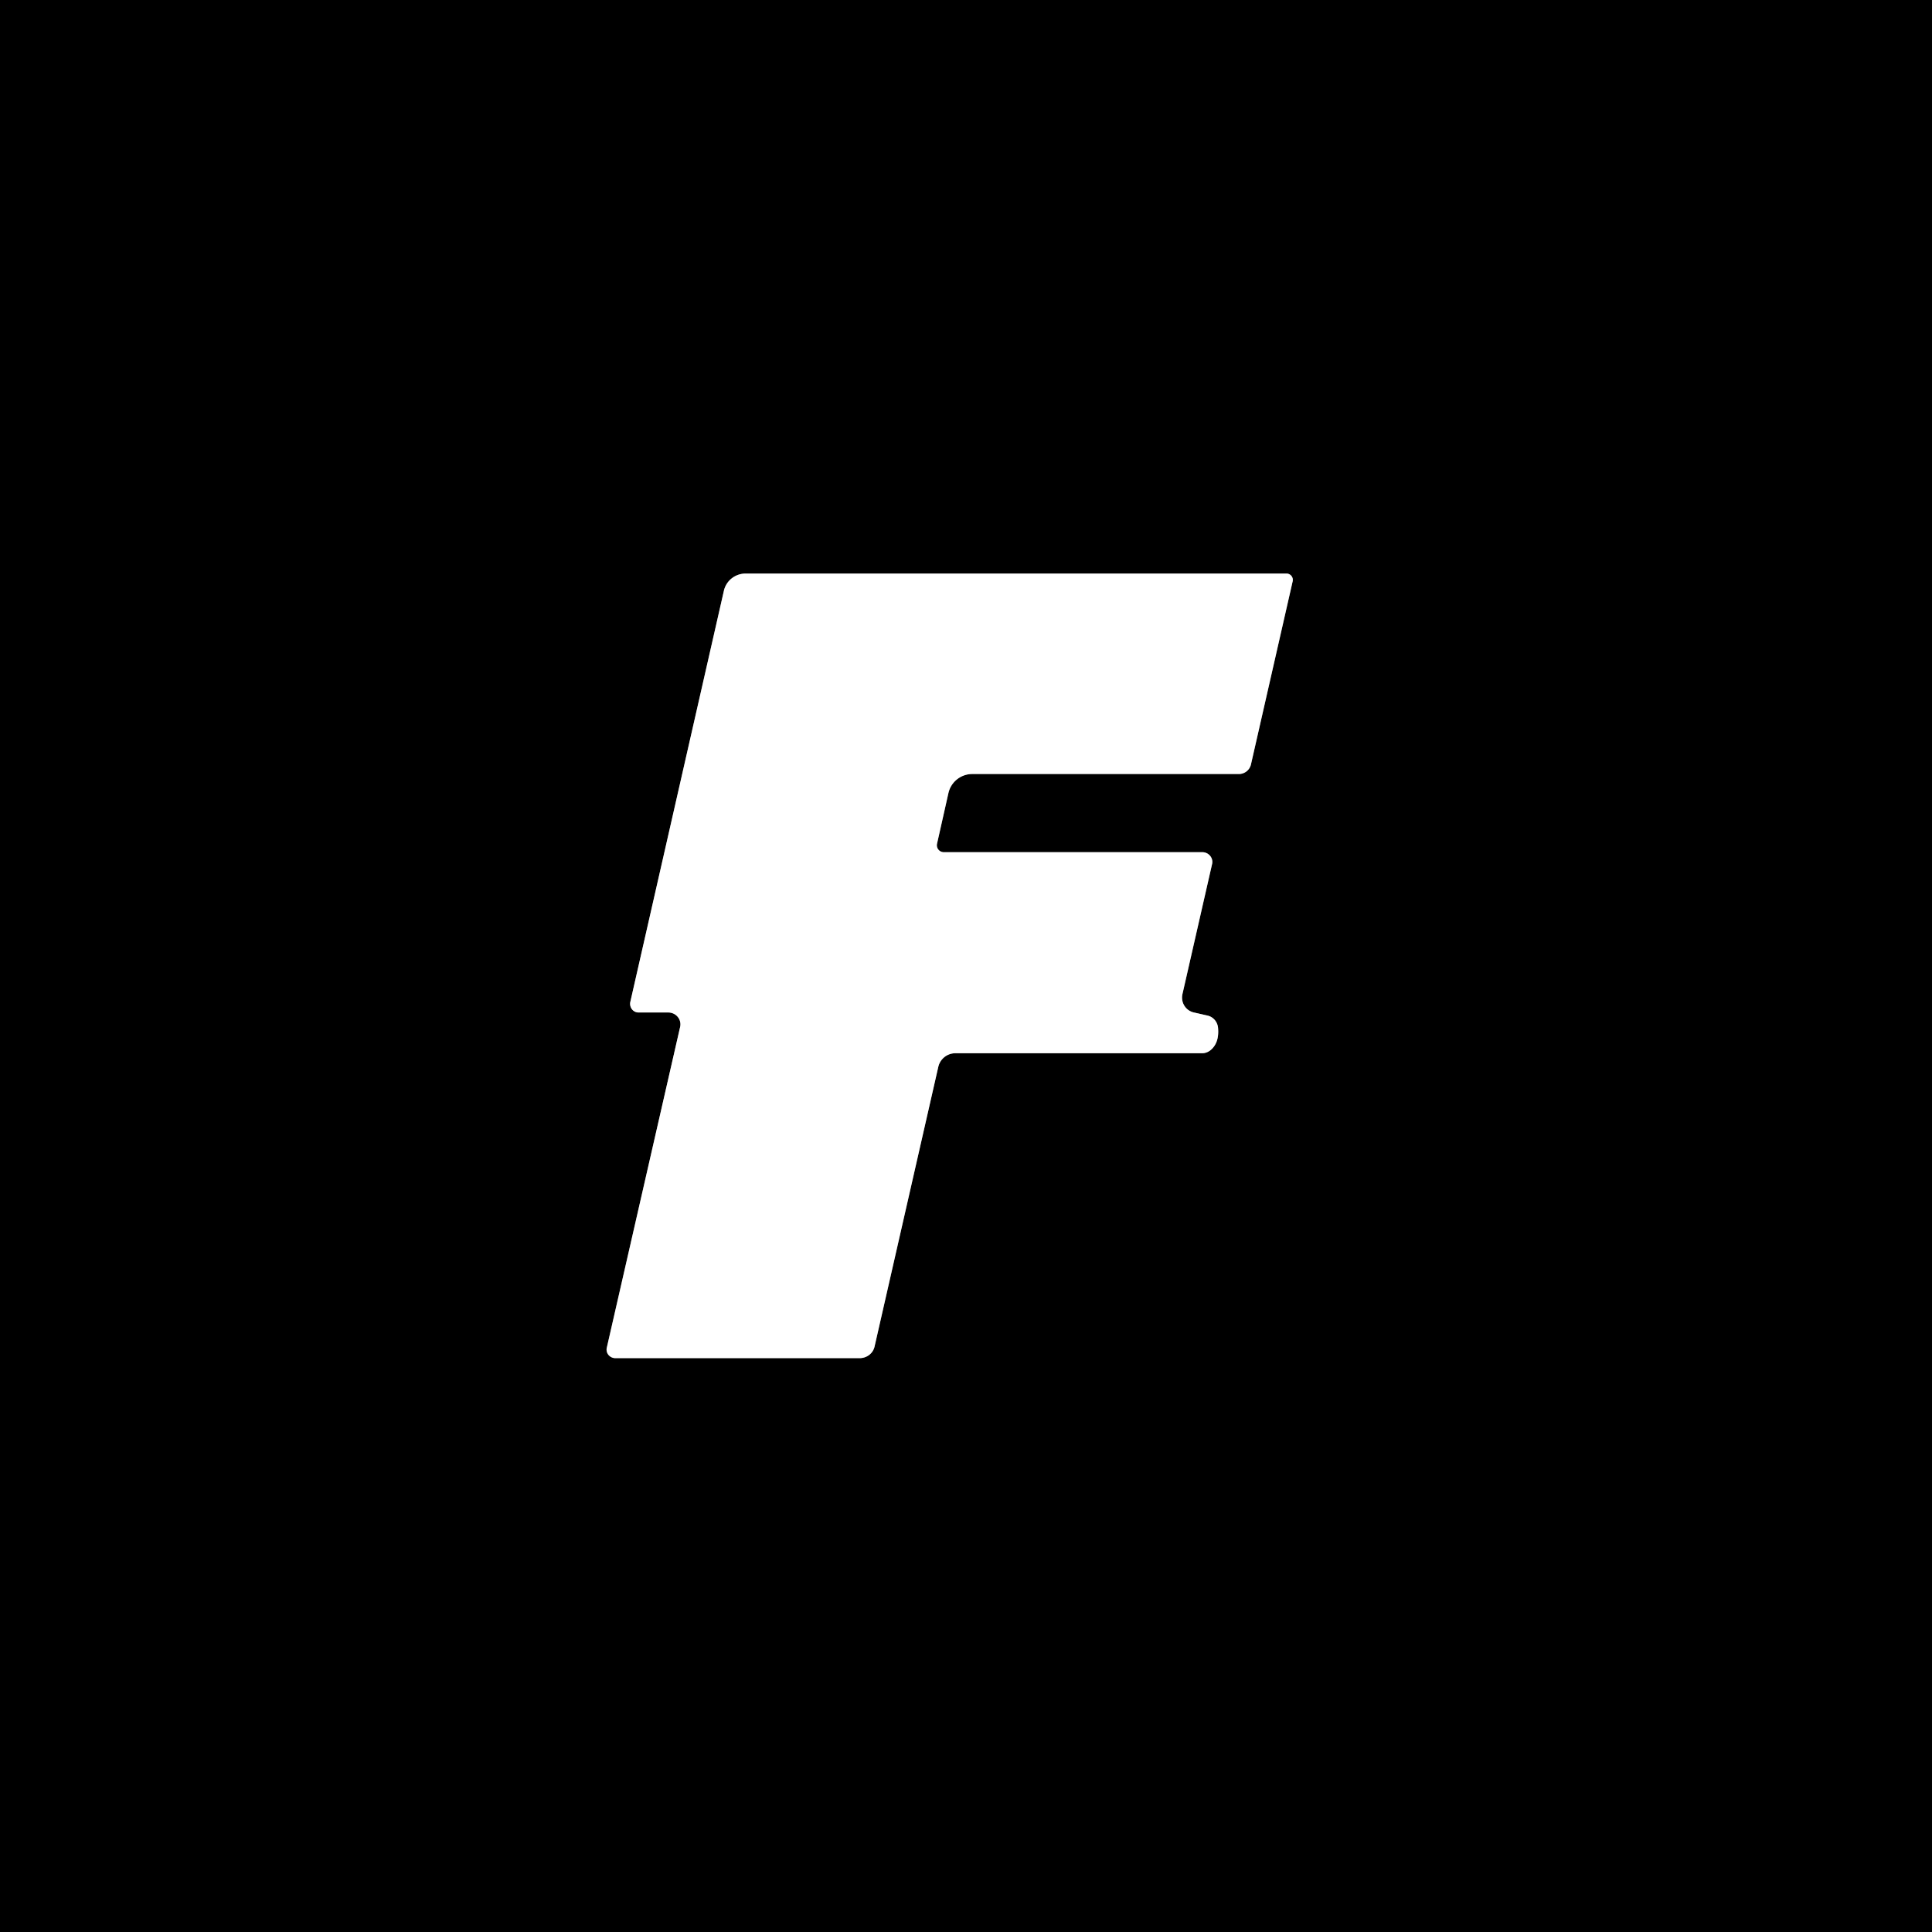 <?xml version="1.0" encoding="UTF-8" standalone="no"?>
<!DOCTYPE svg PUBLIC "-//W3C//DTD SVG 1.1//EN" "http://www.w3.org/Graphics/SVG/1.1/DTD/svg11.dtd">
<svg xmlns="http://www.w3.org/2000/svg" version="1.1" viewBox="0.00 0.00 64.00 64.00">
<rect x="0.00" y="0.00" width="64.00" height="64.00" fill="#333333" stroke="none"/>
<path stroke="#808080" stroke-width="2.00" fill="none" stroke-linecap="butt" vector-effect="non-scaling-stroke" d="
  M 31.42 26.26
  A 0.81 0.81 0.0 0 1 32.21 25.64
  L 41.04 25.64
  A 0.41 0.41 0.0 0 0 41.44 25.32
  L 42.82 19.26
  A 0.21 0.21 0.0 0 0 42.62 19.00
  L 24.70 19.00
  A 0.74 0.73 6.4 0 0 23.98 19.57
  L 20.88 33.19
  A 0.29 0.28 -83.4 0 0 21.15 33.54
  L 22.14 33.54
  A 0.40 0.39 6.4 0 1 22.53 34.02
  L 20.10 44.65
  A 0.29 0.28 5.8 0 0 20.38 44.99
  L 28.48 44.99
  A 0.51 0.49 6.5 0 0 28.97 44.61
  L 31.08 35.35
  A 0.58 0.58 0.0 0 1 31.65 34.89
  L 39.82 34.89
  A 0.47 0.43 -63.0 0 0 40.11 34.78
  Q 40.39 34.54 40.35 34.06
  A 0.46 0.45 -85.9 0 0 39.99 33.64
  L 39.55 33.54
  A 0.51 0.50 -77.5 0 1 39.17 32.93
  L 40.15 28.63
  A 0.33 0.32 6.9 0 0 39.83 28.23
  L 31.26 28.23
  A 0.23 0.23 0.0 0 1 31.04 27.95
  L 31.42 26.26"
/>
<path fill="#000000" d="
  M 64.00 0.00
  L 64.00 64.00
  L 0.00 64.00
  L 0.00 0.00
  L 64.00 0.00
  Z
  M 31.42 26.26
  A 0.81 0.81 0.0 0 1 32.21 25.64
  L 41.04 25.64
  A 0.41 0.41 0.0 0 0 41.44 25.32
  L 42.82 19.26
  A 0.21 0.21 0.0 0 0 42.62 19.00
  L 24.70 19.00
  A 0.74 0.73 6.4 0 0 23.98 19.57
  L 20.88 33.19
  A 0.29 0.28 -83.4 0 0 21.15 33.54
  L 22.14 33.54
  A 0.40 0.39 6.4 0 1 22.53 34.02
  L 20.10 44.65
  A 0.29 0.28 5.8 0 0 20.38 44.99
  L 28.48 44.99
  A 0.51 0.49 6.5 0 0 28.97 44.61
  L 31.08 35.35
  A 0.58 0.58 0.0 0 1 31.65 34.89
  L 39.82 34.89
  A 0.47 0.43 -63.0 0 0 40.11 34.78
  Q 40.39 34.54 40.35 34.06
  A 0.46 0.45 -85.9 0 0 39.99 33.64
  L 39.55 33.54
  A 0.51 0.50 -77.5 0 1 39.17 32.93
  L 40.15 28.63
  A 0.33 0.32 6.9 0 0 39.83 28.23
  L 31.26 28.23
  A 0.23 0.23 0.0 0 1 31.04 27.95
  L 31.42 26.26
  Z"
/>
<path fill="#ffffff" d="
  M 31.42 26.26
  L 31.04 27.95
  A 0.23 0.23 0.0 0 0 31.26 28.23
  L 39.83 28.23
  A 0.33 0.32 6.9 0 1 40.15 28.63
  L 39.17 32.93
  A 0.51 0.50 -77.5 0 0 39.55 33.54
  L 39.99 33.64
  A 0.46 0.45 -85.9 0 1 40.35 34.06
  Q 40.39 34.54 40.11 34.78
  A 0.47 0.43 -63.0 0 1 39.82 34.89
  L 31.65 34.89
  A 0.58 0.58 0.0 0 0 31.08 35.35
  L 28.97 44.61
  A 0.51 0.49 6.5 0 1 28.48 44.99
  L 20.38 44.99
  A 0.29 0.28 5.8 0 1 20.10 44.65
  L 22.53 34.02
  A 0.40 0.39 6.4 0 0 22.14 33.54
  L 21.15 33.54
  A 0.29 0.28 -83.4 0 1 20.88 33.19
  L 23.98 19.57
  A 0.74 0.73 6.4 0 1 24.70 19.00
  L 42.62 19.00
  A 0.21 0.21 0.0 0 1 42.82 19.26
  L 41.44 25.32
  A 0.41 0.41 0.0 0 1 41.04 25.64
  L 32.21 25.64
  A 0.81 0.81 0.0 0 0 31.42 26.26
  Z"
/>
</svg>
